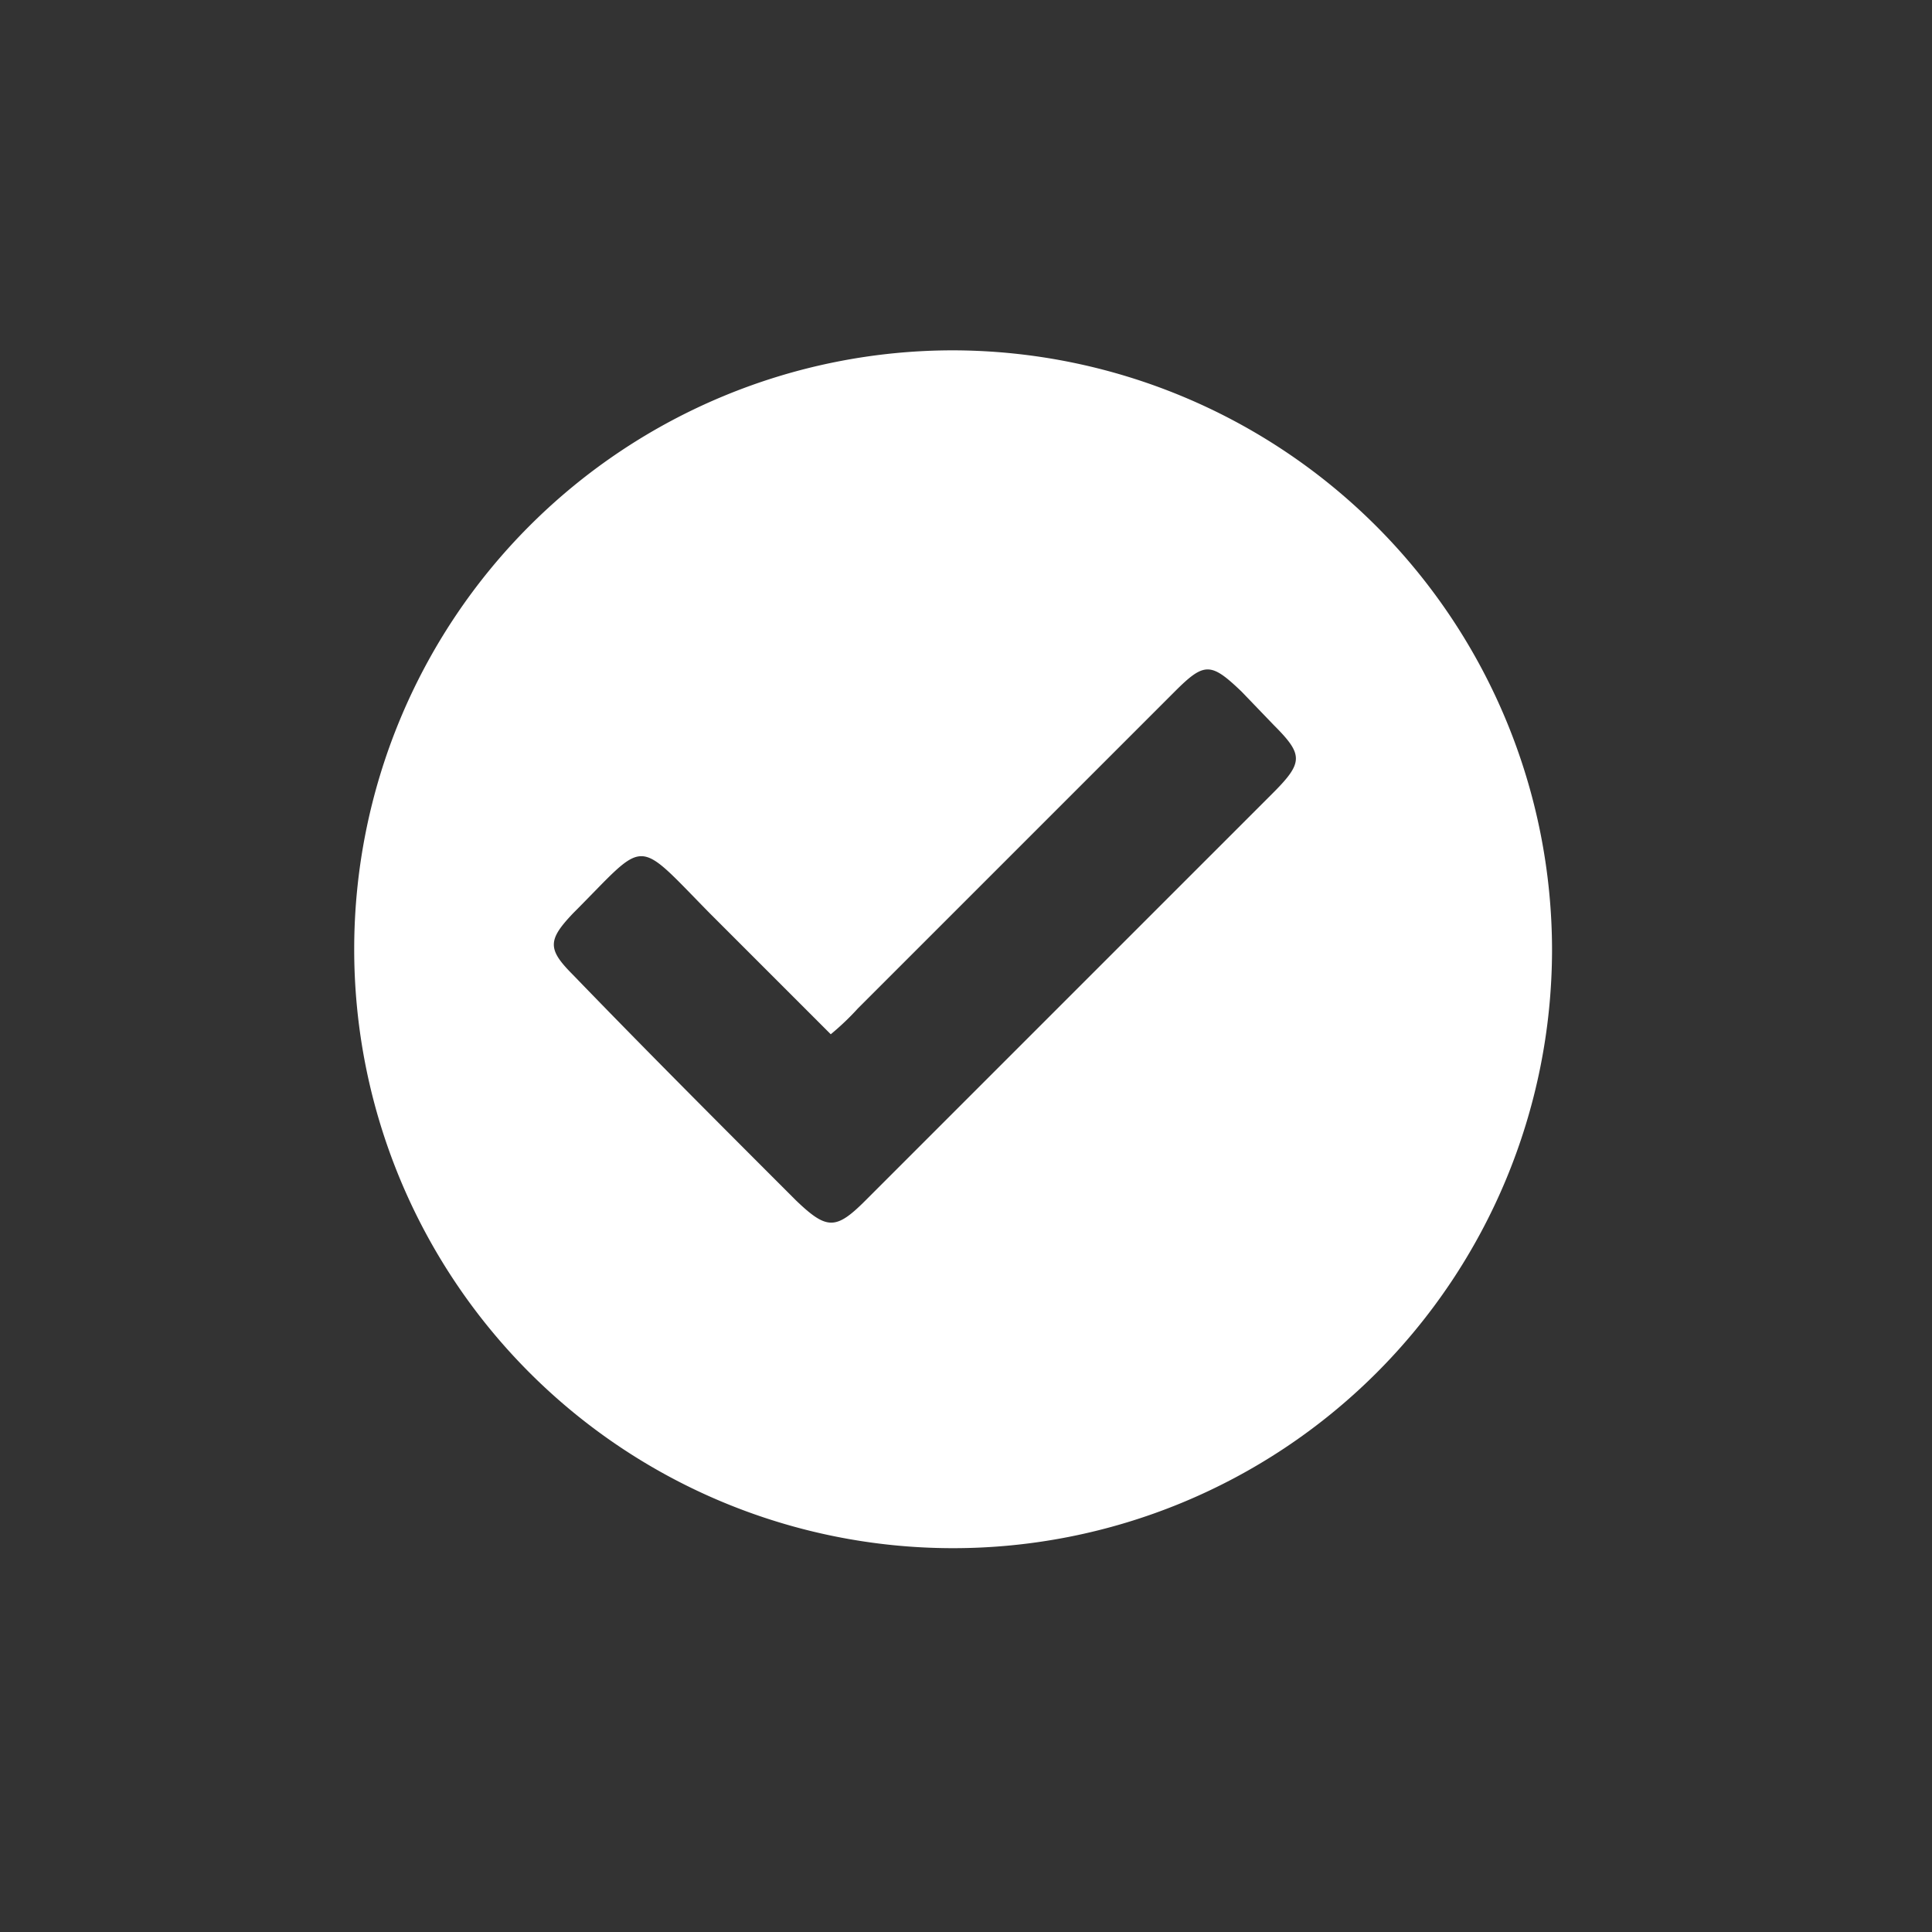 <svg id="a6d0b329-3ab7-4527-8c8b-c53d8bf38c34" data-name="Layer 1" xmlns="http://www.w3.org/2000/svg" viewBox="0 0 150 150"><rect x="0" y="0" width="150" height="150" fill="#333333" stroke="none"/><defs><style>.f0cca05d-4e54-4378-9ff3-9f387983c1b4{fill:#fff;}</style></defs><path class="f0cca05d-4e54-4378-9ff3-9f387983c1b4" d="M74,27.2a46.5,46.5,0,1,0,46.5,46.6A46.6,46.6,0,0,0,74,27.2ZM98.8,61.6,67.2,93.2c-2.3,2.3-3,2.3-5.4,0C56,87.4,50.2,81.6,44.5,75.7c-2-2-2-2.7,0-4.8,5.8-5.8,4.7-6,10.6,0l9.4,9.4a20.3,20.3,0,0,0,2.1-2L91.2,53.7c2.3-2.3,2.8-2.3,5.2,0l2.5,2.6C101.2,58.6,101.2,59.2,98.8,61.6Z"/></svg>